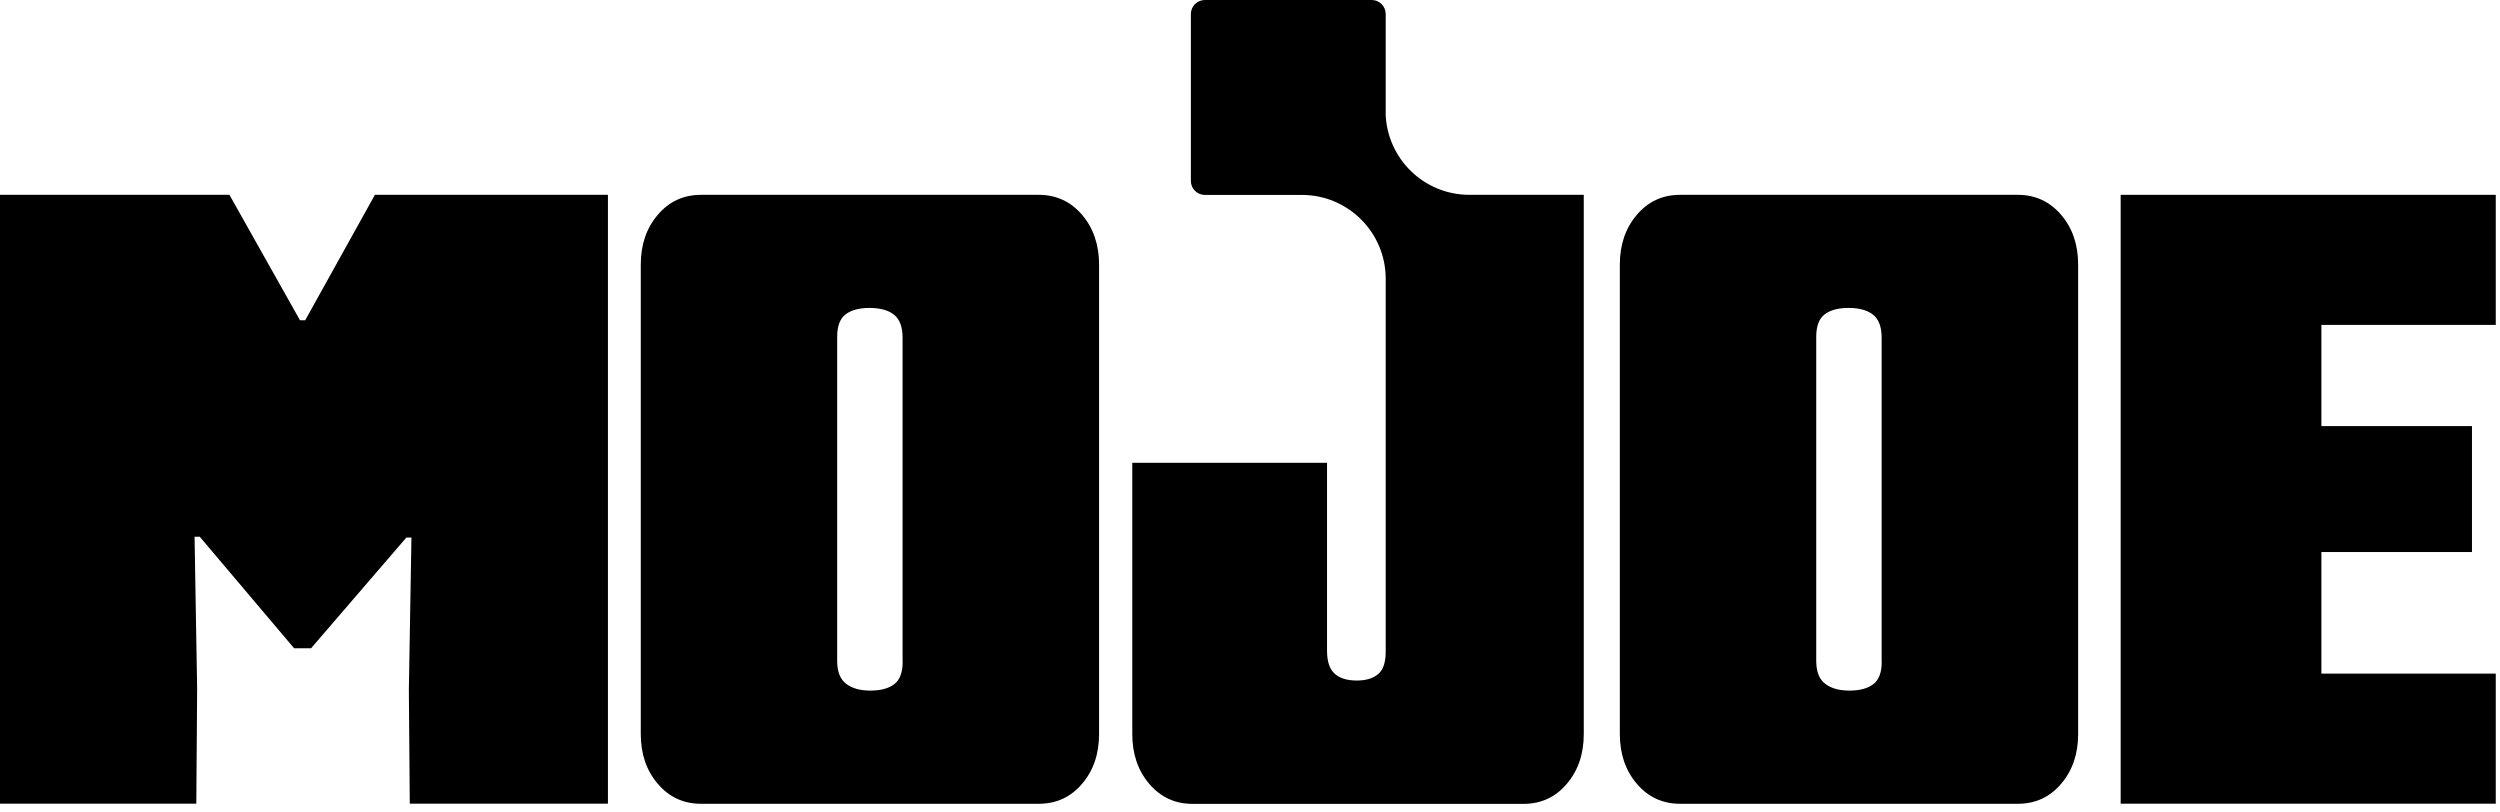 <svg width="271" height="88" viewBox="0 0 271 88" fill="none" xmlns="http://www.w3.org/2000/svg">
<path d="M33.08 34.72H32.52L24.87 21.12H0V87.12H21.28L21.37 74.68L21.09 58.18H21.65L31.88 70.27H33.72L44.05 58.27H44.6L44.32 74.77L44.42 87.12H65.9V21.12H40.64L33.08 34.72Z" fill="black"/>
<path d="M112.6 21.12H76C74.09 21.12 72.53 21.84 71.3 23.29C70.07 24.73 69.46 26.53 69.46 28.68V79.57C69.46 81.72 70.07 83.52 71.3 84.96C72.53 86.41 74.09 87.13 76 87.13H112.6C114.5 87.13 116.07 86.41 117.3 84.96C118.53 83.52 119.14 81.72 119.14 79.57V28.68C119.14 26.53 118.52 24.73 117.3 23.29C116.07 21.85 114.5 21.12 112.6 21.12ZM97.85 71.73C97.85 72.9 97.54 73.71 96.93 74.17C96.32 74.63 95.46 74.86 94.35 74.86C93.24 74.86 92.37 74.62 91.72 74.12C91.07 73.63 90.75 72.8 90.75 71.63V36.51C90.75 35.34 91.06 34.53 91.67 34.07C92.28 33.61 93.15 33.38 94.25 33.38C95.42 33.38 96.31 33.63 96.92 34.12C97.53 34.61 97.84 35.44 97.84 36.61V71.73H97.85Z" fill="black"/>
<path d="M218.73 21.12H182.13C180.22 21.12 178.66 21.84 177.43 23.29C176.2 24.73 175.59 26.53 175.59 28.68V79.57C175.59 81.72 176.2 83.52 177.43 84.96C178.66 86.41 180.23 87.13 182.13 87.13H218.73C220.63 87.13 222.2 86.41 223.43 84.96C224.66 83.52 225.27 81.72 225.27 79.57V28.68C225.27 26.53 224.66 24.73 223.43 23.29C222.2 21.85 220.63 21.12 218.73 21.12ZM203.98 71.73C203.98 72.9 203.67 73.71 203.06 74.17C202.45 74.63 201.59 74.86 200.48 74.86C199.37 74.86 198.5 74.62 197.85 74.12C197.2 73.63 196.88 72.8 196.88 71.63V36.51C196.88 35.34 197.19 34.53 197.8 34.07C198.41 33.61 199.27 33.38 200.38 33.38C201.55 33.38 202.44 33.63 203.05 34.12C203.66 34.61 203.97 35.44 203.97 36.61V71.73H203.98Z" fill="black"/>
<path d="M270.54 35.22V21.12H229.88V87.12H270.54V73.02H251.64V59.84H267.96V46.19H251.64V35.22H270.54Z" fill="black"/>
<path d="M150.21 12.27V1.52C150.21 0.68 149.53 0 148.7 0H130.61C129.77 0 129.09 0.68 129.09 1.52V19.61C129.09 20.45 129.77 21.13 130.61 21.13H141.12C146.14 21.13 150.21 25.2 150.21 30.22V70.64C150.21 71.81 149.94 72.62 149.38 73.08C148.83 73.54 148.06 73.77 147.08 73.77C146.03 73.77 145.24 73.53 144.68 73.03C144.13 72.54 143.85 71.71 143.85 70.54V50.17H122.74V79.58C122.74 81.73 123.35 83.53 124.58 84.97C125.81 86.42 127.38 87.14 129.28 87.14H165.14C167.04 87.14 168.61 86.42 169.84 84.97C171.07 83.53 171.68 81.73 171.68 79.58V21.12H159.28C154.34 21.12 150.33 17.18 150.2 12.27H150.21Z" fill="black"/>
</svg>
